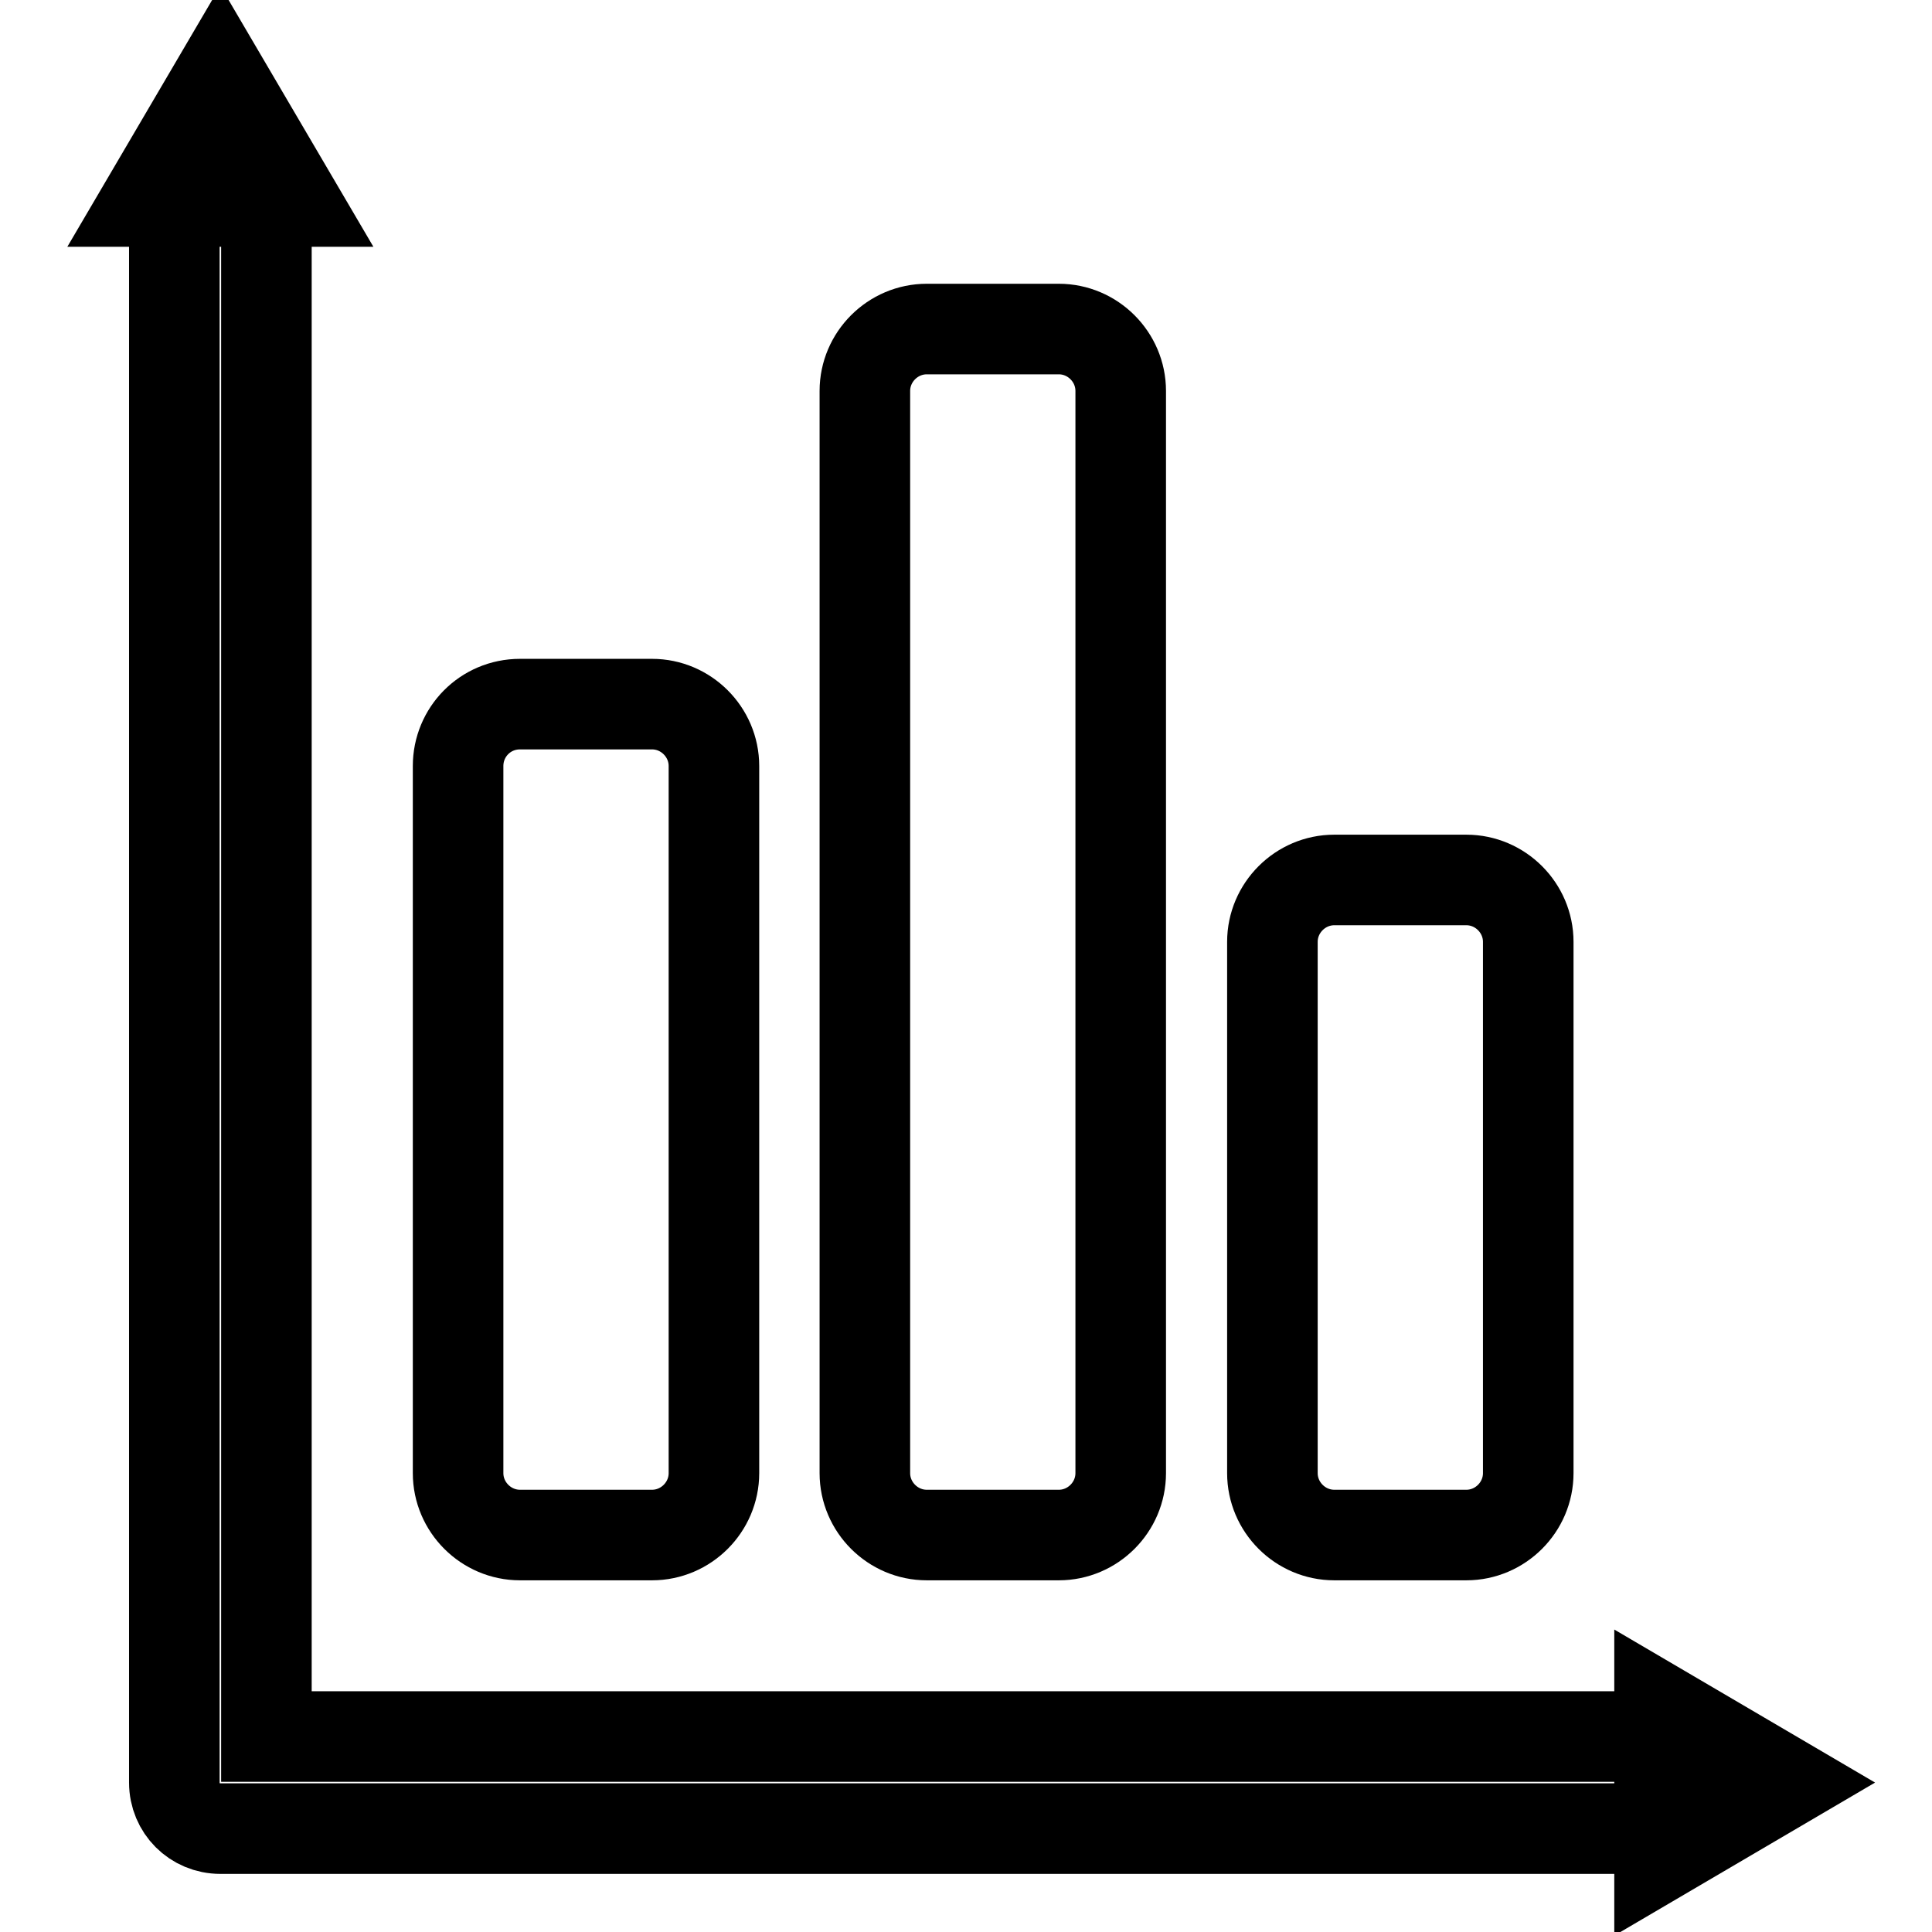 <?xml version="1.0" encoding="utf-8"?>
<!-- Svg Vector Icons : http://www.onlinewebfonts.com/icon -->
<!DOCTYPE svg PUBLIC "-//W3C//DTD SVG 1.1//EN" "http://www.w3.org/Graphics/SVG/1.1/DTD/svg11.dtd">
<svg version="1.1" xmlns="http://www.w3.org/2000/svg" xmlns:xlink="http://www.w3.org/1999/xlink" x="0px" y="0px" viewBox="0 0 256 256" enable-background="new 0 0 256 256" xml:space="preserve">
<g> <path stroke-width="12" fill-opacity="0" stroke="#000000"  d="M220,242.3H29.2c-3.4,0-6.1-2.7-6.1-6.1V26.7c0-3.4,2.7-6.1,6.1-6.1c3.4,0,6.1,2.7,6.1,6.1v203.4H220 c3.4,0,6.1,2.7,6.1,6.1C226.1,239.5,223.4,242.3,220,242.3z"/> <path stroke-width="12" fill-opacity="0" stroke="#000000"  d="M29.2,10L39,26.7H19.4L29.2,10z M236.6,236.2l-16.7,9.8v-19.6L236.6,236.2z M68.9,93.3h17.5 c4.5,0,8.2,3.7,8.2,8.2v93.7c0,4.5-3.7,8.2-8.2,8.2H68.9c-4.5,0-8.2-3.7-8.2-8.2v-93.7C60.7,97,64.3,93.3,68.9,93.3z M122.8,43.6 h17.5c4.5,0,8.2,3.7,8.2,8.2v143.4c0,4.5-3.7,8.2-8.2,8.2h-17.5c-4.5,0-8.2-3.7-8.2-8.2V51.8C114.6,47.3,118.3,43.6,122.8,43.6z  M176.8,116.6h17.5c4.5,0,8.2,3.7,8.2,8.2v70.4c0,4.5-3.7,8.2-8.2,8.2h-17.5c-4.5,0-8.2-3.7-8.2-8.2v-70.4 C168.6,120.3,172.3,116.6,176.8,116.6z"/></g>
</svg>